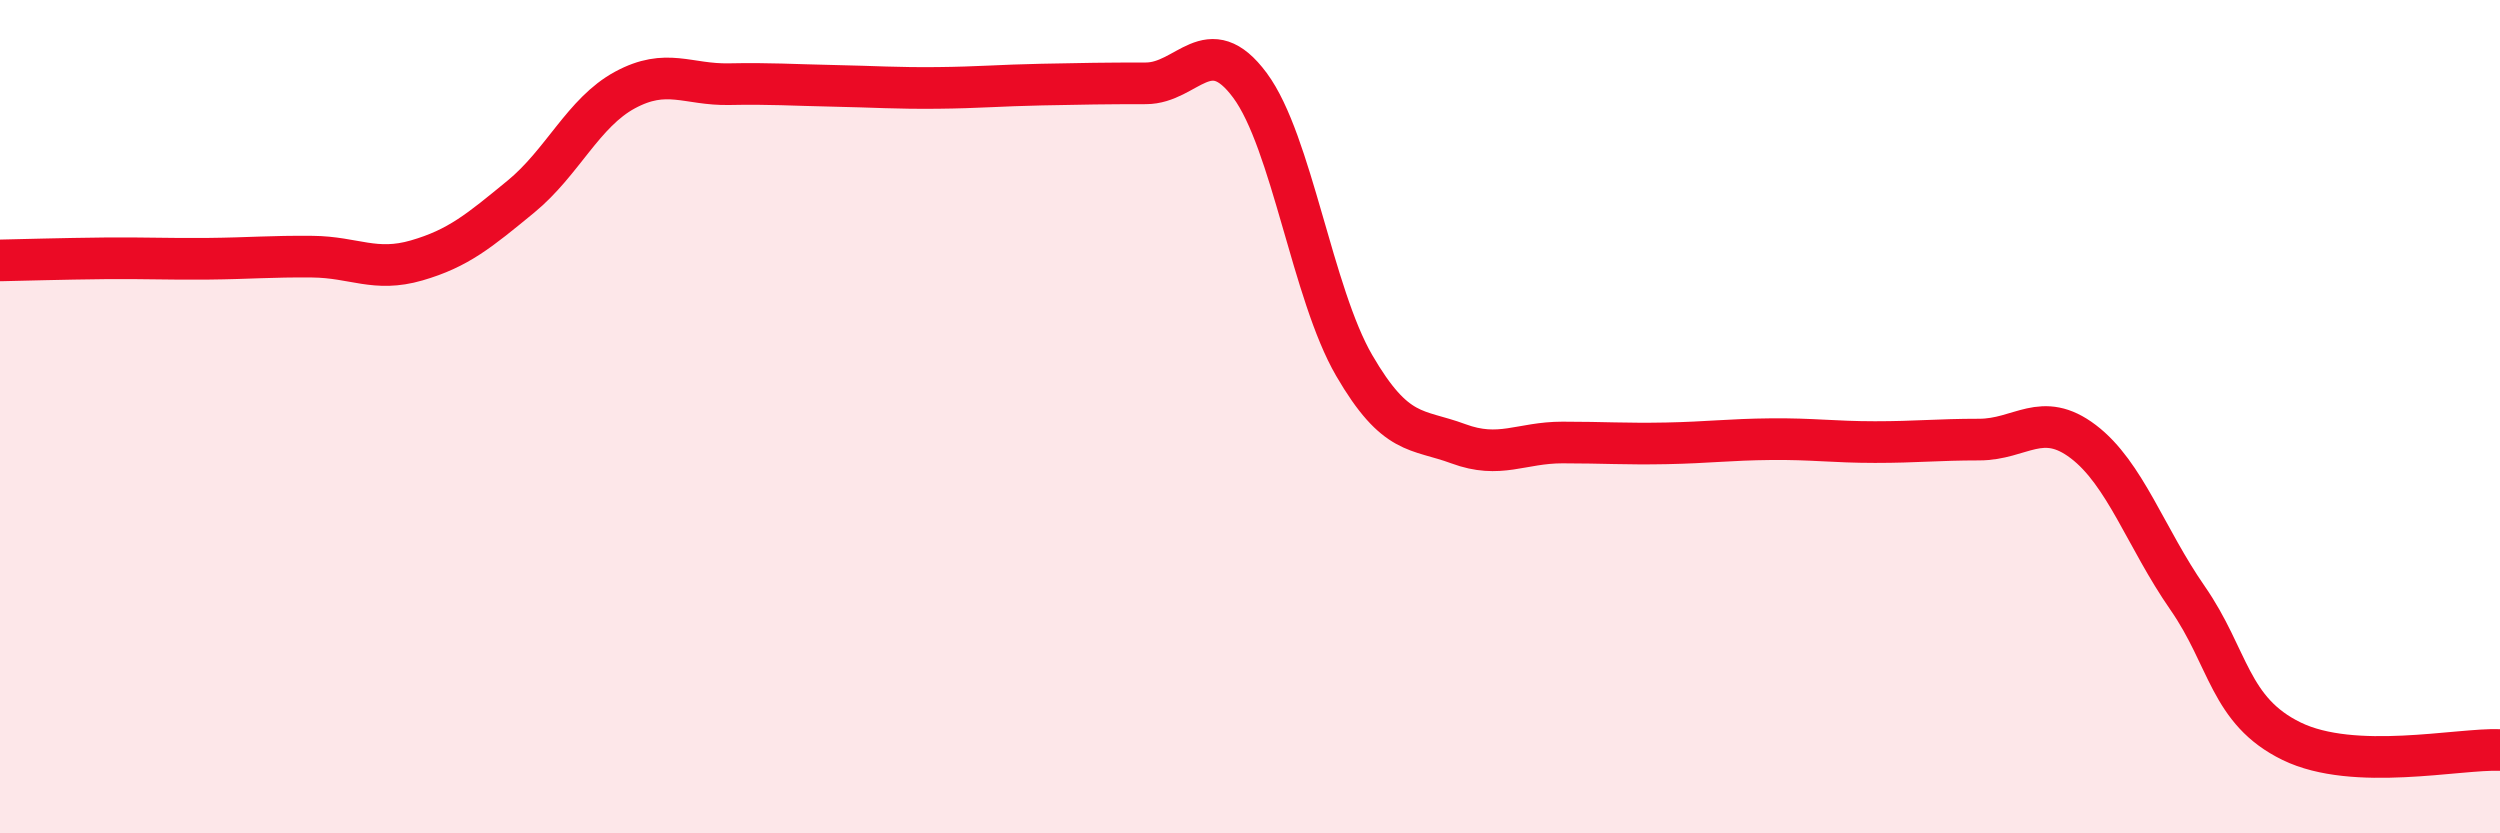 
    <svg width="60" height="20" viewBox="0 0 60 20" xmlns="http://www.w3.org/2000/svg">
      <path
        d="M 0,6.25 C 0.5,6.24 1.5,6.21 2.5,6.2 C 3.5,6.19 4,6.22 5,6.21 C 6,6.2 6.5,6.15 7.5,6.16 C 8.5,6.17 9,6.54 10,6.25 C 11,5.96 11.5,5.54 12.5,4.72 C 13.5,3.9 14,2.7 15,2.16 C 16,1.62 16.5,2.04 17.5,2.02 C 18.5,2 19,2.04 20,2.06 C 21,2.08 21.5,2.12 22.5,2.11 C 23.5,2.1 24,2.05 25,2.03 C 26,2.01 26.5,2 27.5,2 C 28.5,2 29,0.7 30,2.05 C 31,3.4 31.5,7.05 32.5,8.77 C 33.5,10.49 34,10.28 35,10.65 C 36,11.02 36.5,10.62 37.5,10.62 C 38.5,10.62 39,10.66 40,10.64 C 41,10.62 41.5,10.55 42.5,10.54 C 43.5,10.53 44,10.61 45,10.61 C 46,10.61 46.5,10.55 47.5,10.55 C 48.5,10.55 49,9.84 50,10.6 C 51,11.36 51.5,12.91 52.5,14.35 C 53.5,15.79 53.5,17.06 55,17.79 C 56.5,18.52 59,17.96 60,18L60 20L0 20Z"
        fill="#EB0A25"
        opacity="0.1"
        stroke-linecap="round"
        stroke-linejoin="round"
      />
      <path
        d="M 0,6.25 C 0.5,6.24 1.5,6.21 2.5,6.2 C 3.5,6.19 4,6.22 5,6.21 C 6,6.2 6.5,6.15 7.5,6.16 C 8.5,6.17 9,6.54 10,6.25 C 11,5.96 11.5,5.54 12.5,4.72 C 13.5,3.9 14,2.7 15,2.16 C 16,1.62 16.5,2.04 17.5,2.02 C 18.5,2 19,2.04 20,2.06 C 21,2.08 21.5,2.12 22.5,2.11 C 23.5,2.1 24,2.05 25,2.03 C 26,2.01 26.5,2 27.5,2 C 28.5,2 29,0.7 30,2.05 C 31,3.4 31.5,7.05 32.5,8.77 C 33.5,10.49 34,10.28 35,10.65 C 36,11.02 36.5,10.62 37.5,10.62 C 38.5,10.62 39,10.66 40,10.64 C 41,10.62 41.5,10.55 42.5,10.54 C 43.5,10.53 44,10.61 45,10.61 C 46,10.61 46.5,10.55 47.5,10.55 C 48.5,10.55 49,9.84 50,10.6 C 51,11.36 51.5,12.91 52.5,14.35 C 53.5,15.79 53.5,17.06 55,17.79 C 56.5,18.52 59,17.96 60,18"
        stroke="#EB0A25"
        stroke-width="1"
        fill="none"
        stroke-linecap="round"
        stroke-linejoin="round"
      />
    </svg>
  